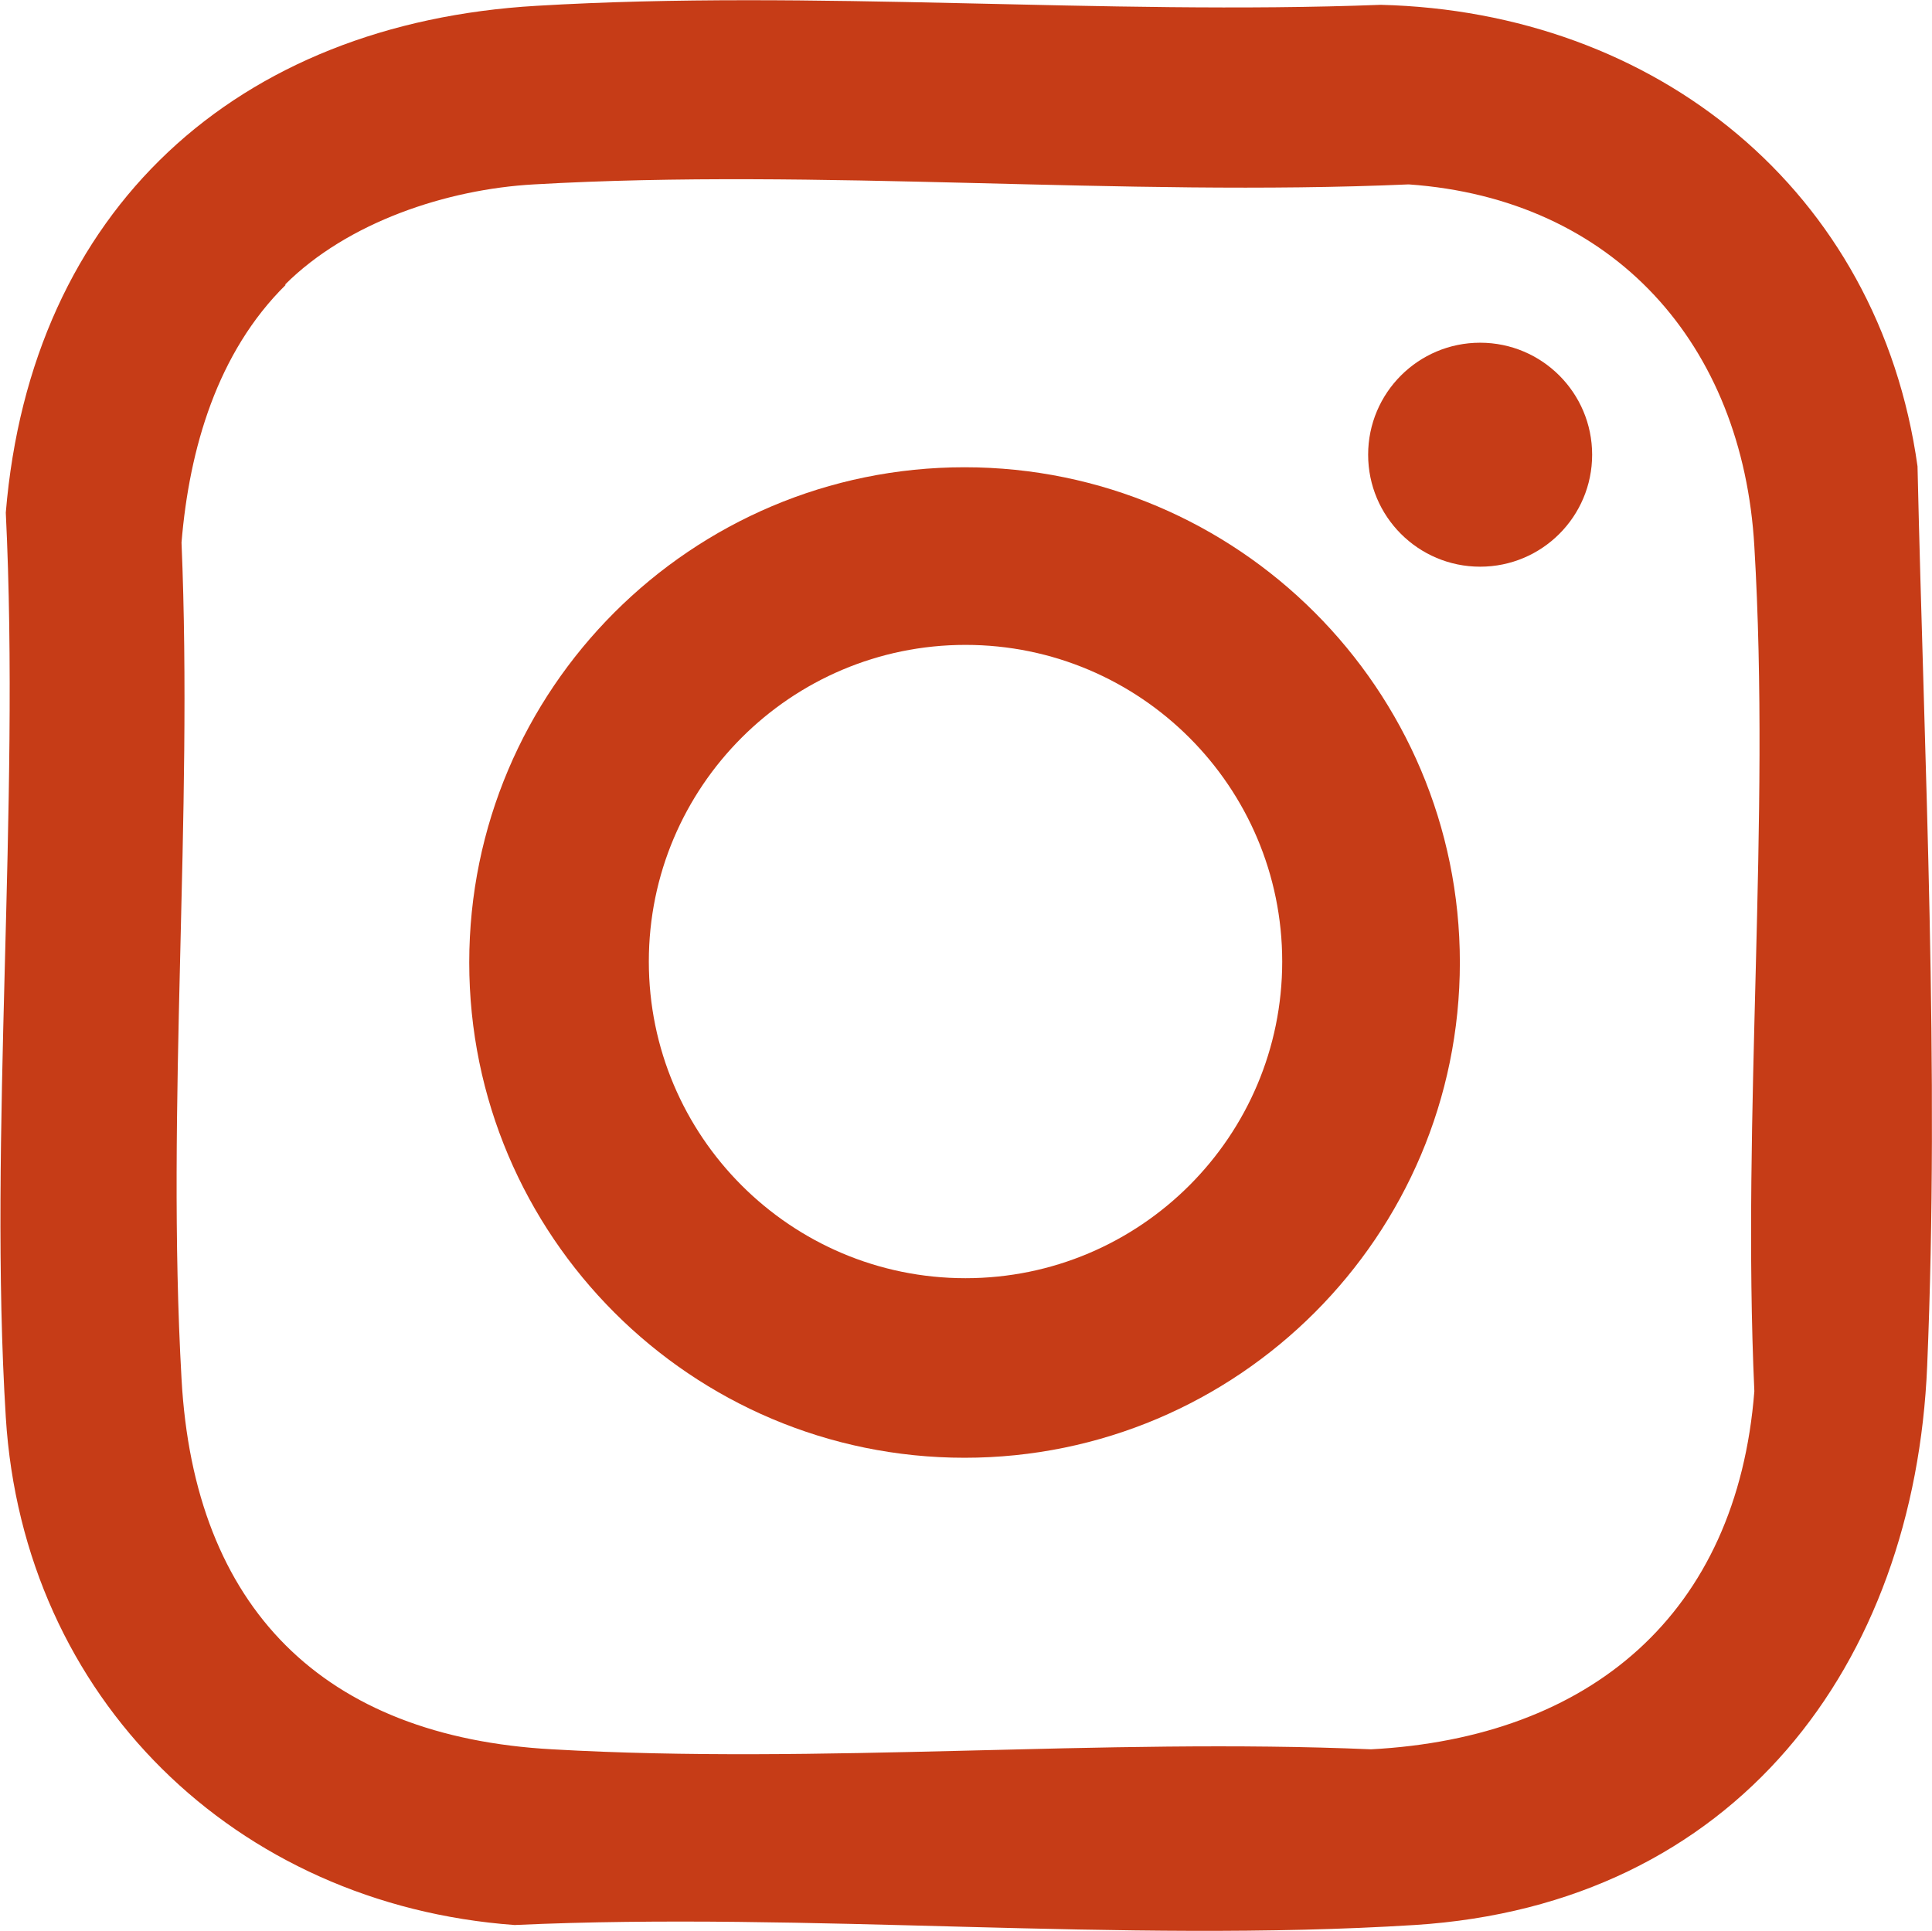 <?xml version="1.0" encoding="UTF-8"?>
<svg id="Layer_2" data-name="Layer 2" xmlns="http://www.w3.org/2000/svg" viewBox="0 0 20.01 20">
  <defs>
    <style>
      .cls-1 {
        fill: #c63c17;
      }
    </style>
  </defs>
  <g id="Layer_1-2" data-name="Layer 1">
    <g>
      <path class="cls-1" d="M5.56.06c2.86-.17,5.86.1,8.74-.01,2.85.07,5.16,1.92,5.56,4.78.07,3.08.23,6.23.1,9.32s-1.98,5.58-5.31,5.79c-3.04.19-6.27-.14-9.32,0C2.44,19.73.24,17.59.06,14.68S.21,8.38.06,5.31C.32,2.17,2.45.24,5.56.06ZM2.96,2.95c-.71.7-1,1.7-1.08,2.67.12,2.85-.16,5.83,0,8.66.13,2.38,1.47,3.71,3.84,3.84,2.78.16,5.69-.12,8.48,0,2.27-.12,3.79-1.4,3.97-3.71-.13-2.87.17-5.9,0-8.75-.12-2.09-1.45-3.6-3.58-3.75-2.98.13-6.1-.17-9.06,0-.9.05-1.93.39-2.58,1.04Z"/>
      <path class="cls-1" d="M15.12,9.97c0,2.83-2.3,5.13-5.13,5.13s-5.13-2.3-5.13-5.13,2.3-5.13,5.13-5.13,5.13,2.3,5.13,5.13ZM13.28,9.96c0-1.81-1.47-3.28-3.28-3.28s-3.28,1.47-3.28,3.28,1.47,3.28,3.28,3.28,3.28-1.47,3.28-3.28Z"/>
      <circle class="cls-1" cx="15.33" cy="4.71" r="1.16"/>
    </g>
  </g>
</svg>
